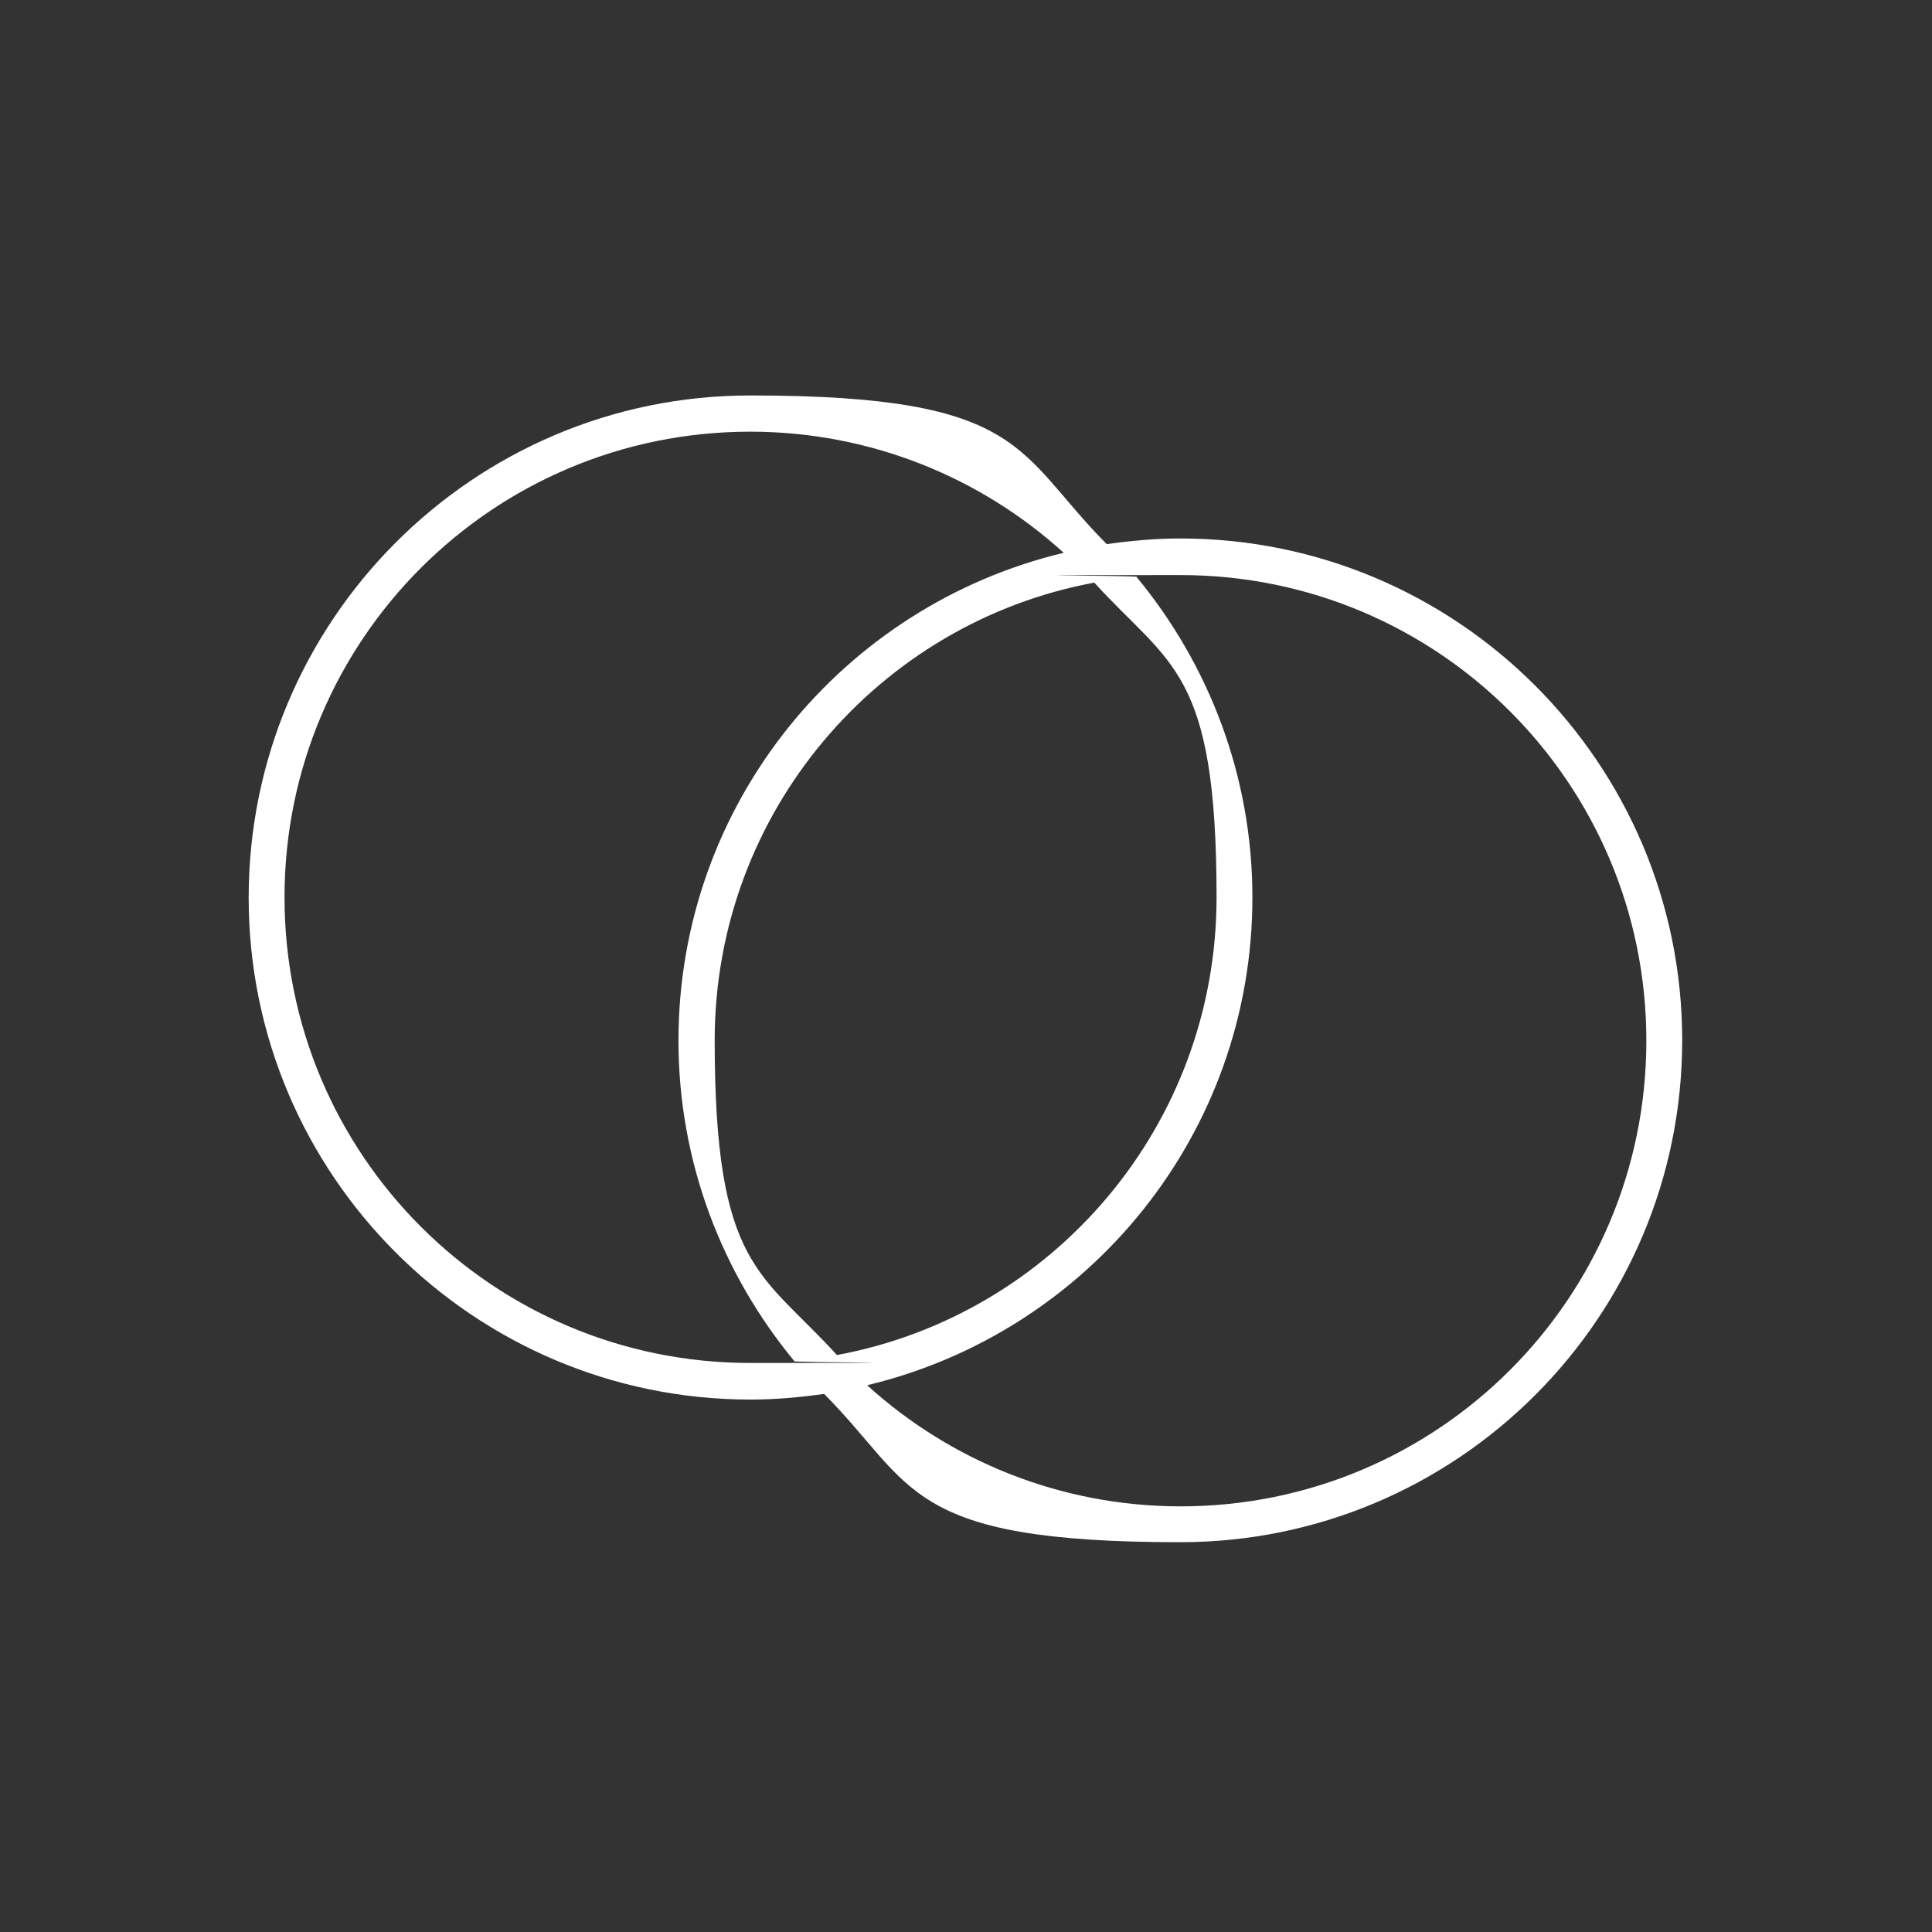 <?xml version="1.0" encoding="UTF-8"?>
<svg id="Replace_with_Icon" data-name="Replace with Icon" xmlns="http://www.w3.org/2000/svg" version="1.1" viewBox="0 0 512 512">
  <rect x="0" y="0" width="512" height="512" fill="#333333" stroke="none"/>
  <defs>
    <style>
      .cls-1 {
        fill: #fff;
        stroke-width: 0px;
      }
    </style>
  </defs>
  <path class="cls-1" d="M210.5,360.7c-19.1-23.1-30.7-52.7-30.7-84.9,0-62.8,43.5-115.3,102.1-129.3-21.9-19.9-51.1-32.1-83.1-32.1-68.2,0-123.4,55.2-123.4,123.4s55.2,123.4,123.4,123.4,7.8-.1,11.7-.5ZM221.8,359.1c57.3-10.6,100.6-60.9,100.6-121.3s-12.3-61.3-32.4-83.4c-57.2,10.6-100.6,60.9-100.6,121.3s12.3,61.3,32.4,83.4h0ZM218.4,369.4c-6.4.9-12.9,1.5-19.5,1.5-73.4,0-133-59.6-133-133S125.4,104.8,198.8,104.8s70.3,15.1,94.5,39.4c6.4-.9,12.9-1.5,19.5-1.5,73.4,0,133,59.6,133,133s-59.6,133-133,133-70.3-15.1-94.5-39.4h0ZM301.2,152.9c19.1,23.1,30.7,52.7,30.7,84.9,0,62.8-43.5,115.3-102.1,129.3,21.9,19.9,51.1,32.1,83.1,32.1,68.2,0,123.4-55.2,123.4-123.4s-55.2-123.4-123.4-123.4-7.8.1-11.7.5h0Z"/>
</svg>